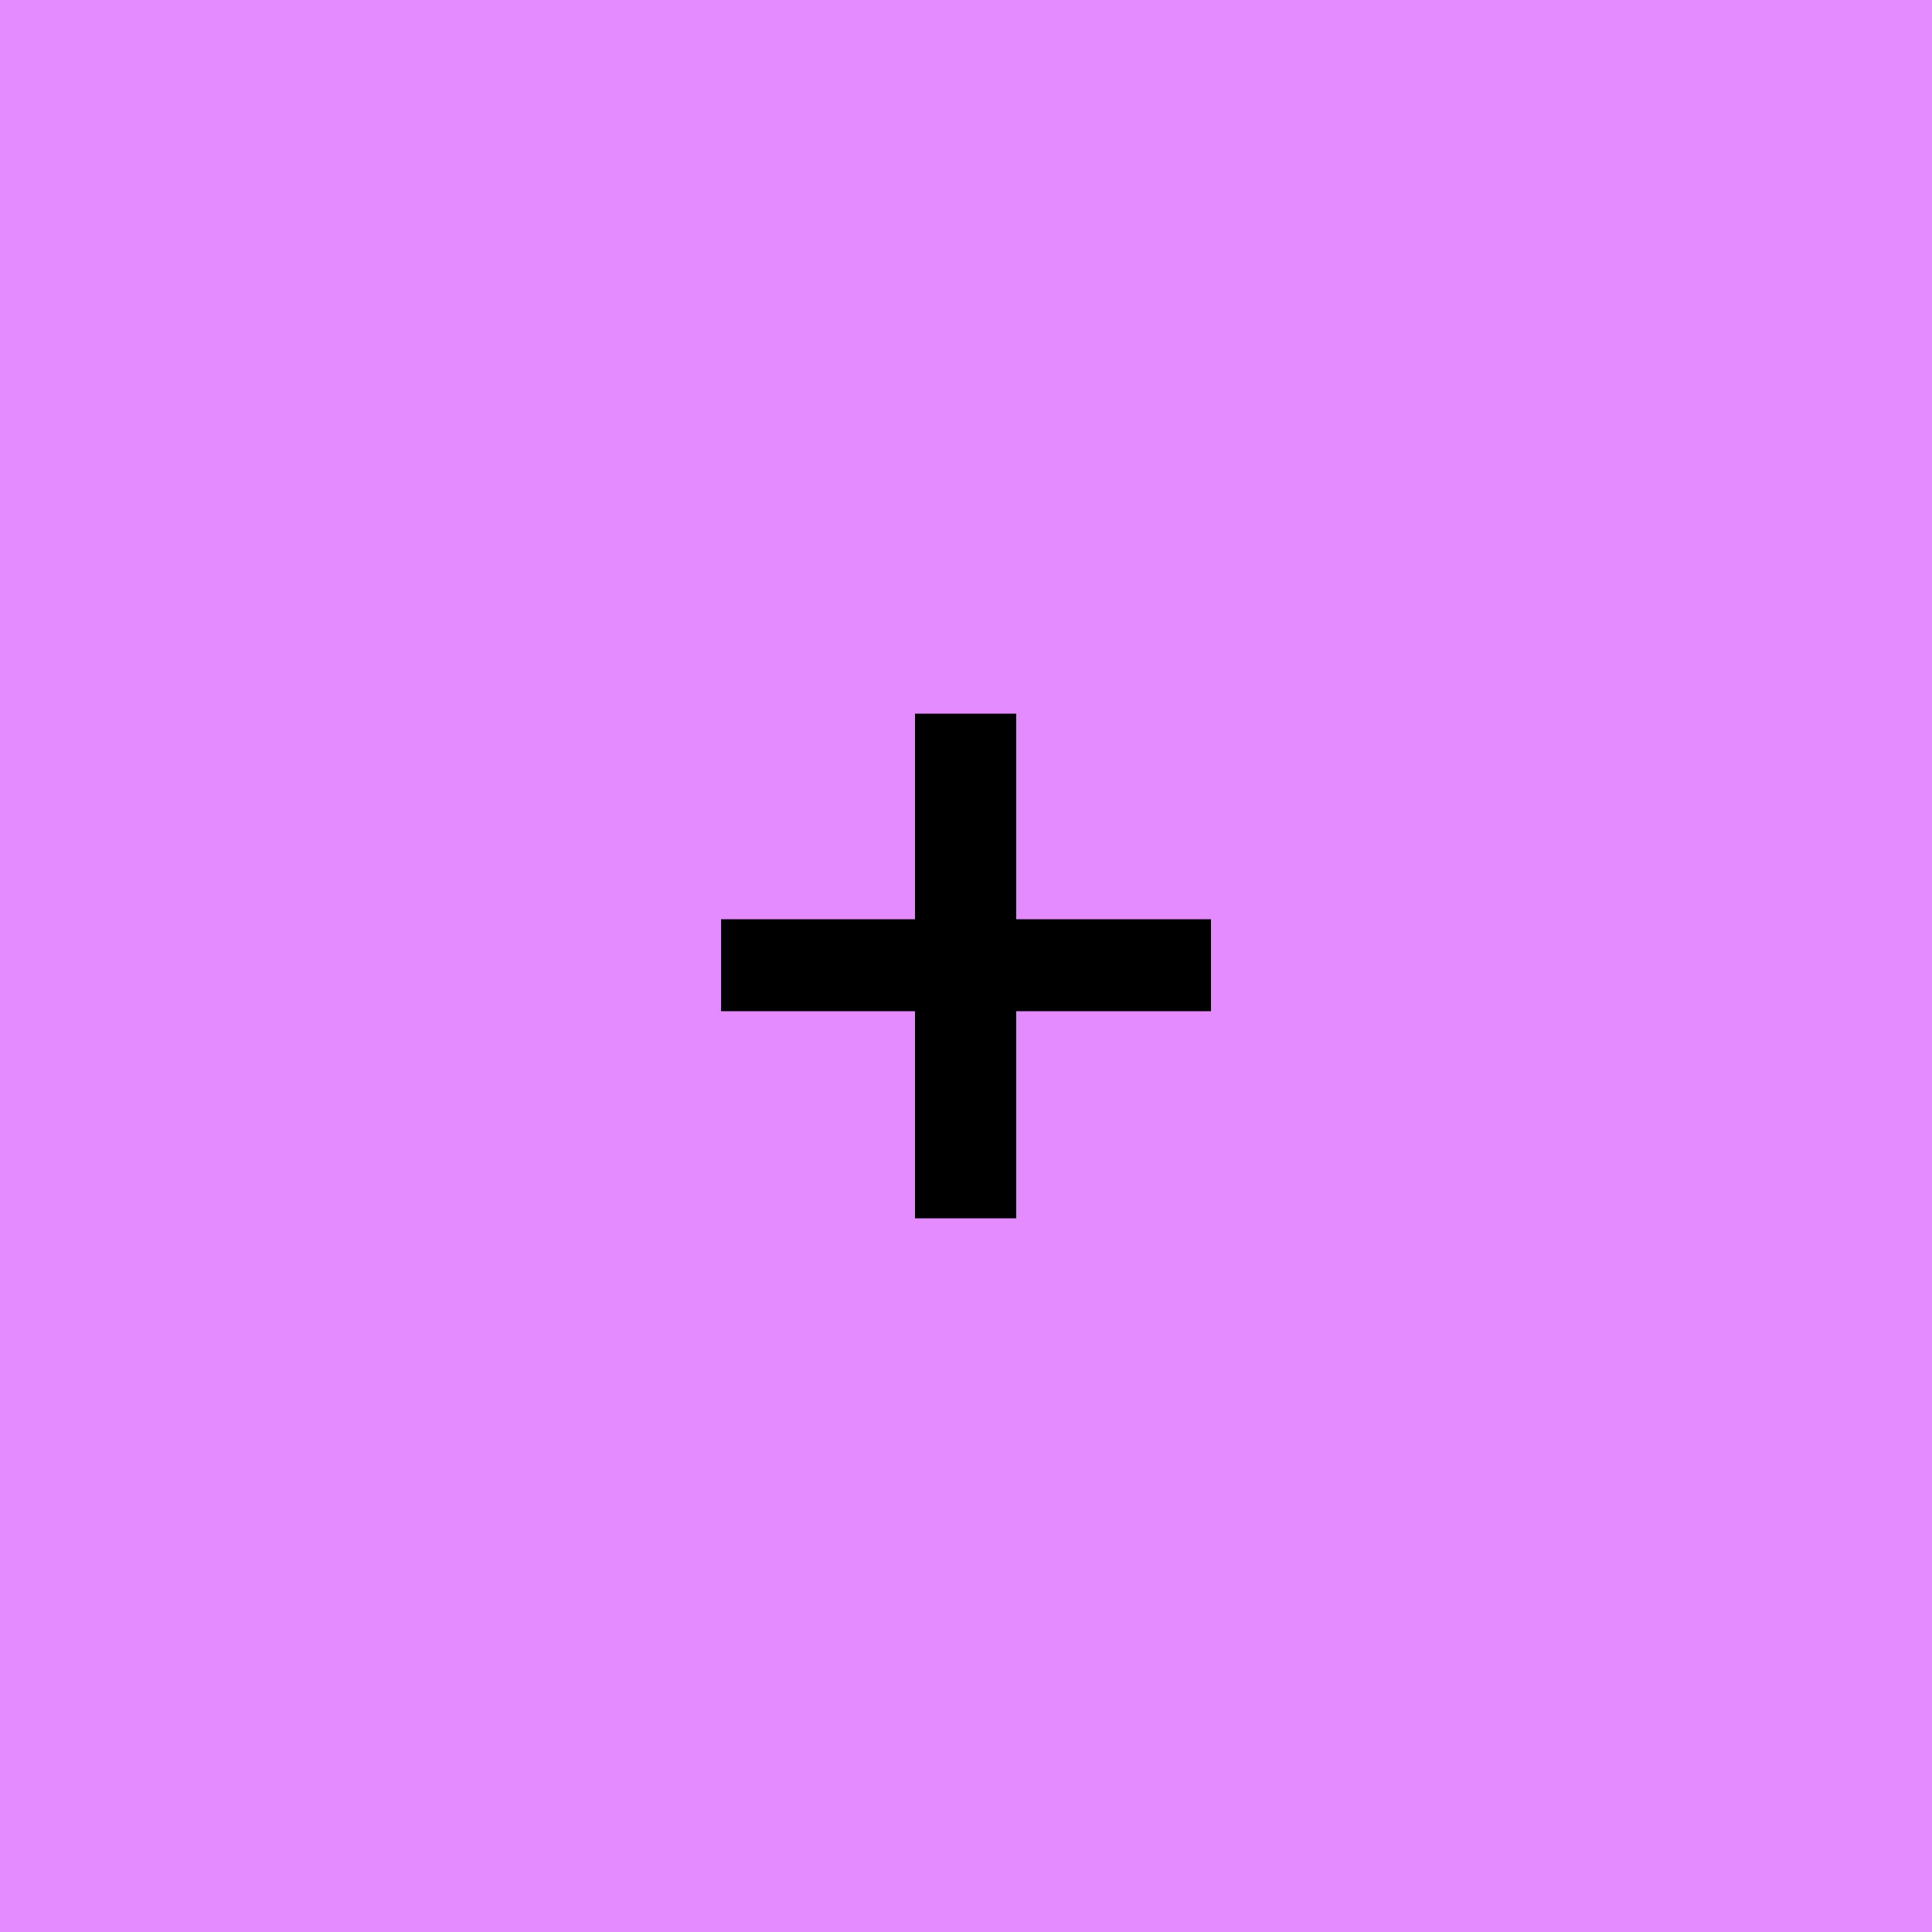 <svg xmlns="http://www.w3.org/2000/svg" width="25" height="25" viewBox="0 0 25 25"><rect width="100%" height="100%" fill="#e48bff"/><path fill="#000000" d="M15.67 11.895v1.19h-2.52v2.68h-1.31v-2.68H9.33v-1.19h2.51v-2.66h1.31v2.66z"/></svg>